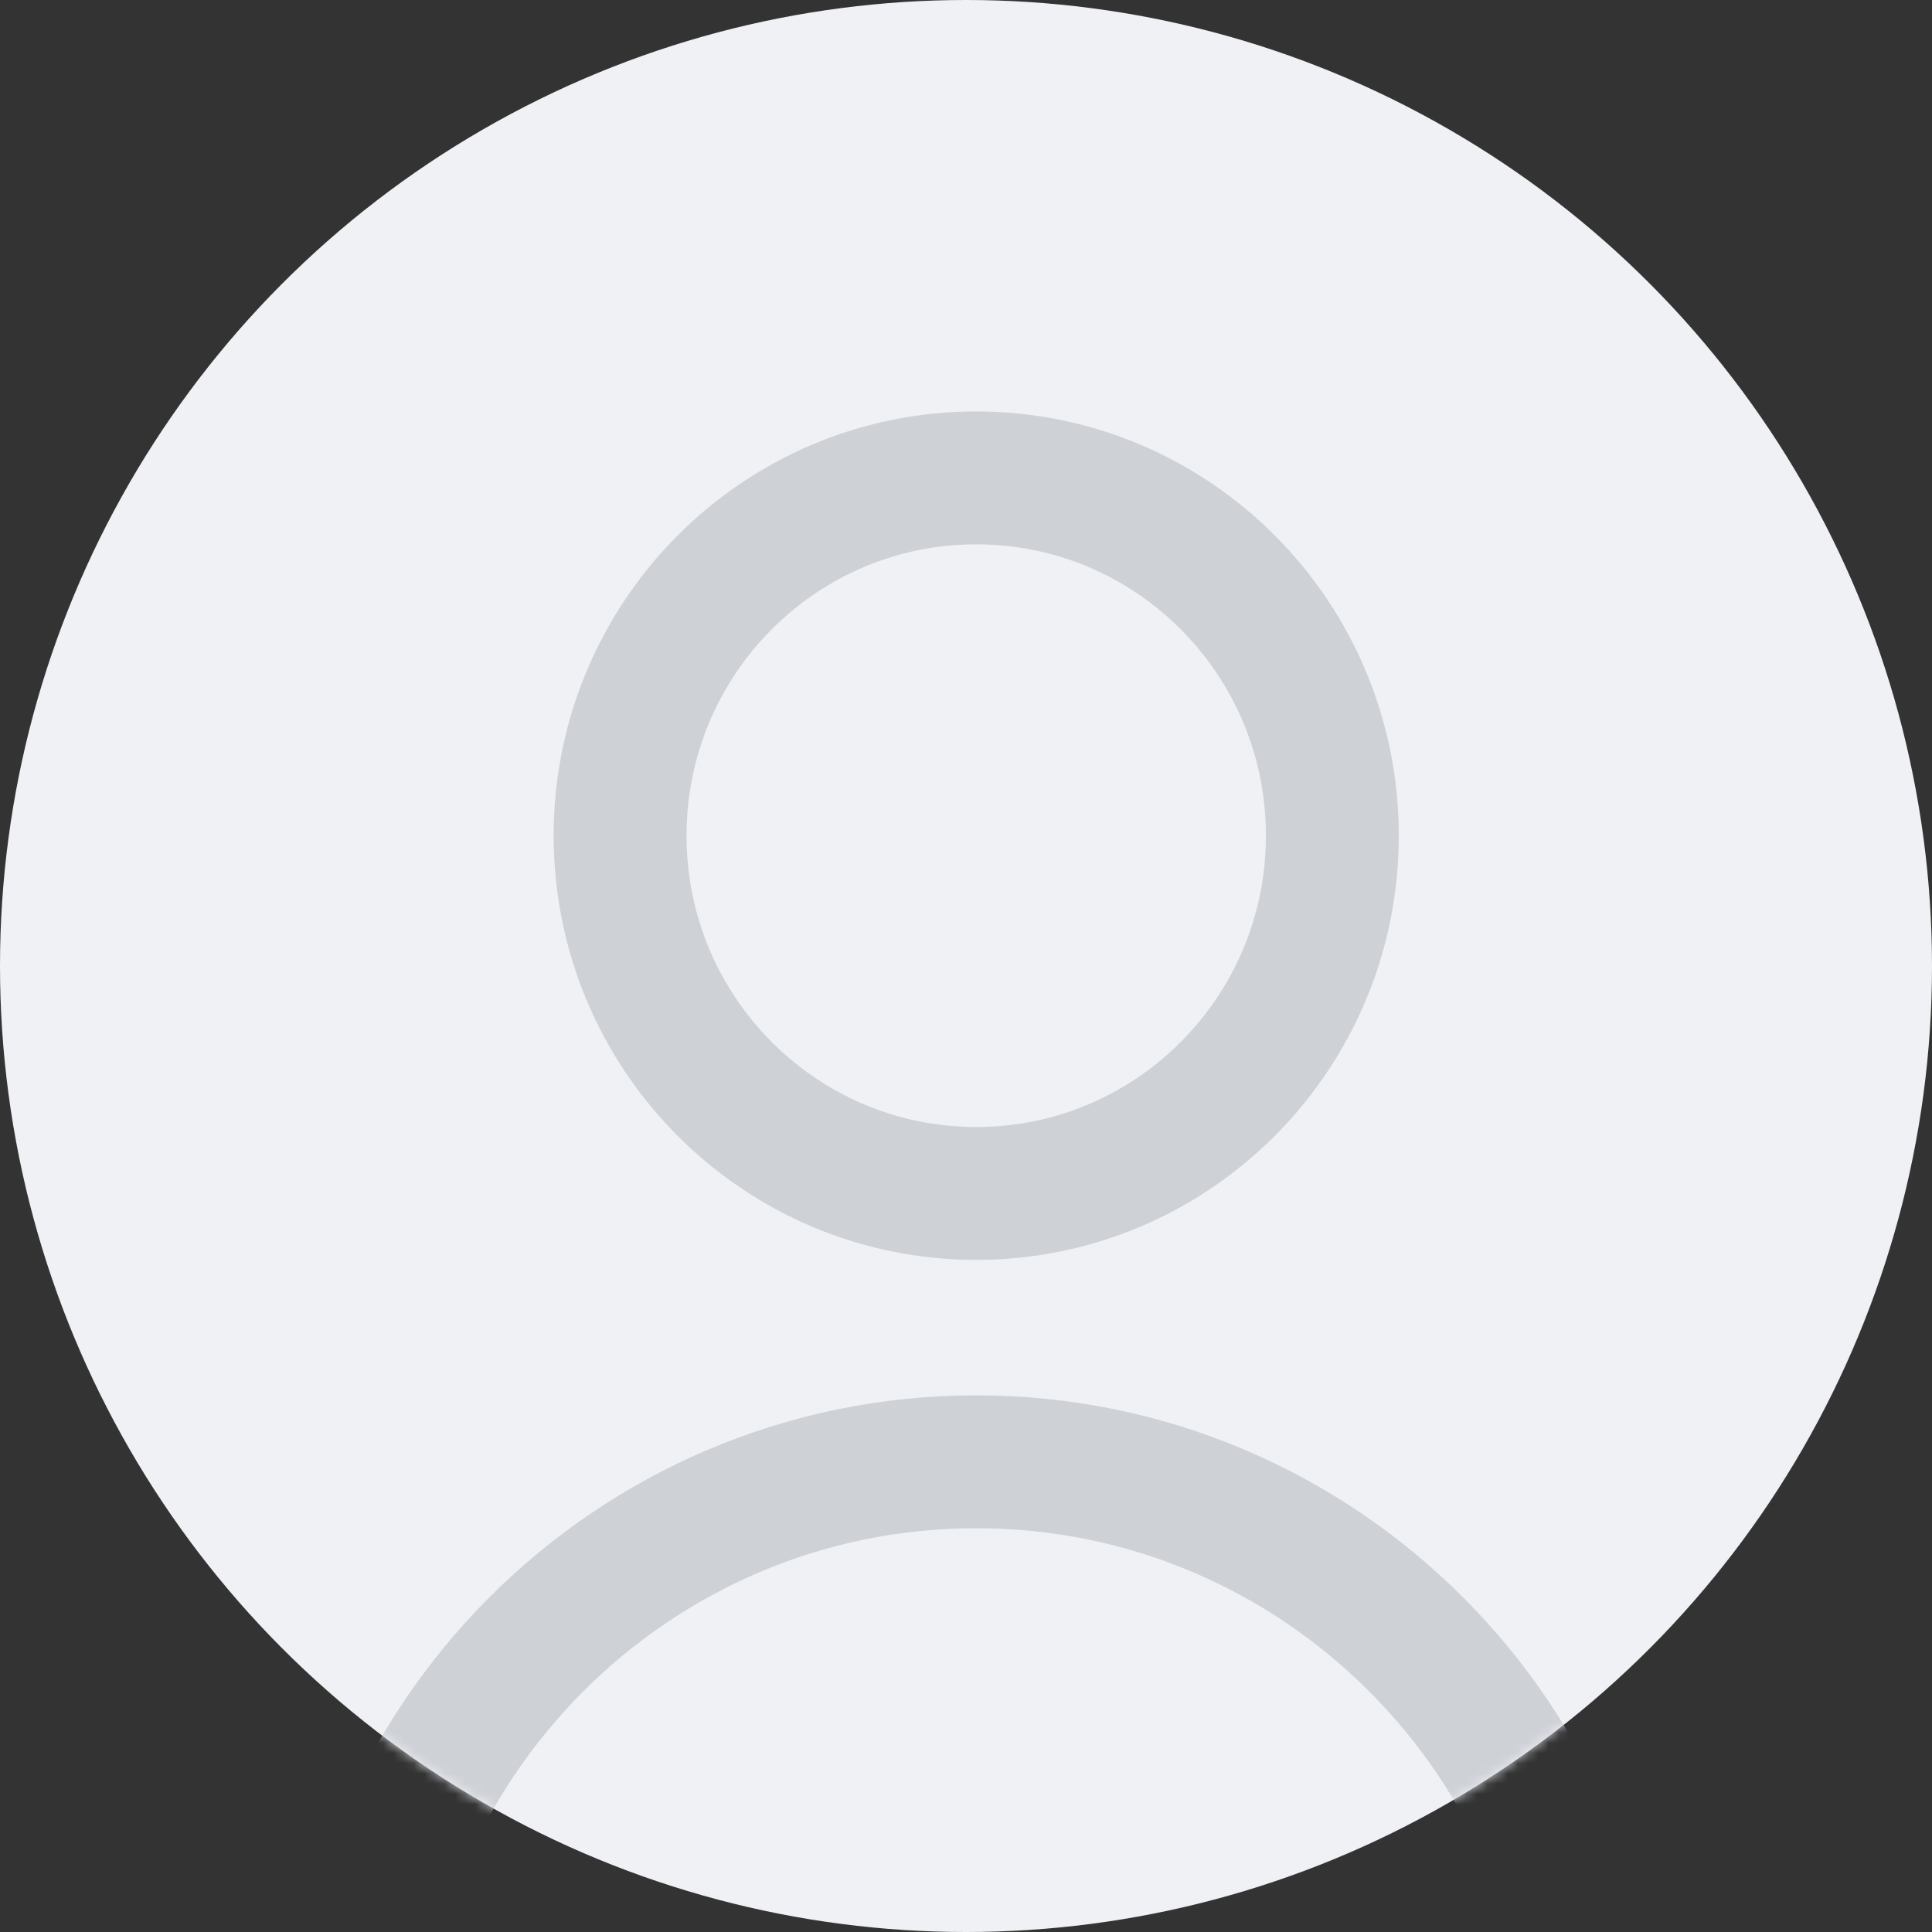<svg width="189" height="189" viewBox="0 0 189 189" fill="none" xmlns="http://www.w3.org/2000/svg">
<rect x="0" y="0" width="189" height="189" fill="#333333" stroke="none"/>
<circle cx="94.5" cy="94.5" r="94.5" fill="#F0F1F5"/>
<mask id="mask0_1742_1735" style="mask-type:alpha" maskUnits="userSpaceOnUse" x="0" y="0" width="189" height="189">
<circle cx="94.5" cy="94.5" r="94.5" fill="#F0F1F5"/>
</mask>
<g mask="url(#mask0_1742_1735)">
<path d="M34.531 308.243V204.25C34.531 170.423 61.828 143 95.5 143C129.173 143 156.469 170.423 156.469 204.25V308.243M130.34 81.751C130.34 101.08 114.742 116.75 95.5 116.75C76.259 116.75 60.661 101.08 60.661 81.751C60.661 62.42 76.259 46.751 95.5 46.751C114.742 46.751 130.34 62.42 130.34 81.751Z" stroke="#CED1D6" stroke-width="13" stroke-linecap="round" stroke-linejoin="round"/>
</g>
</svg>
